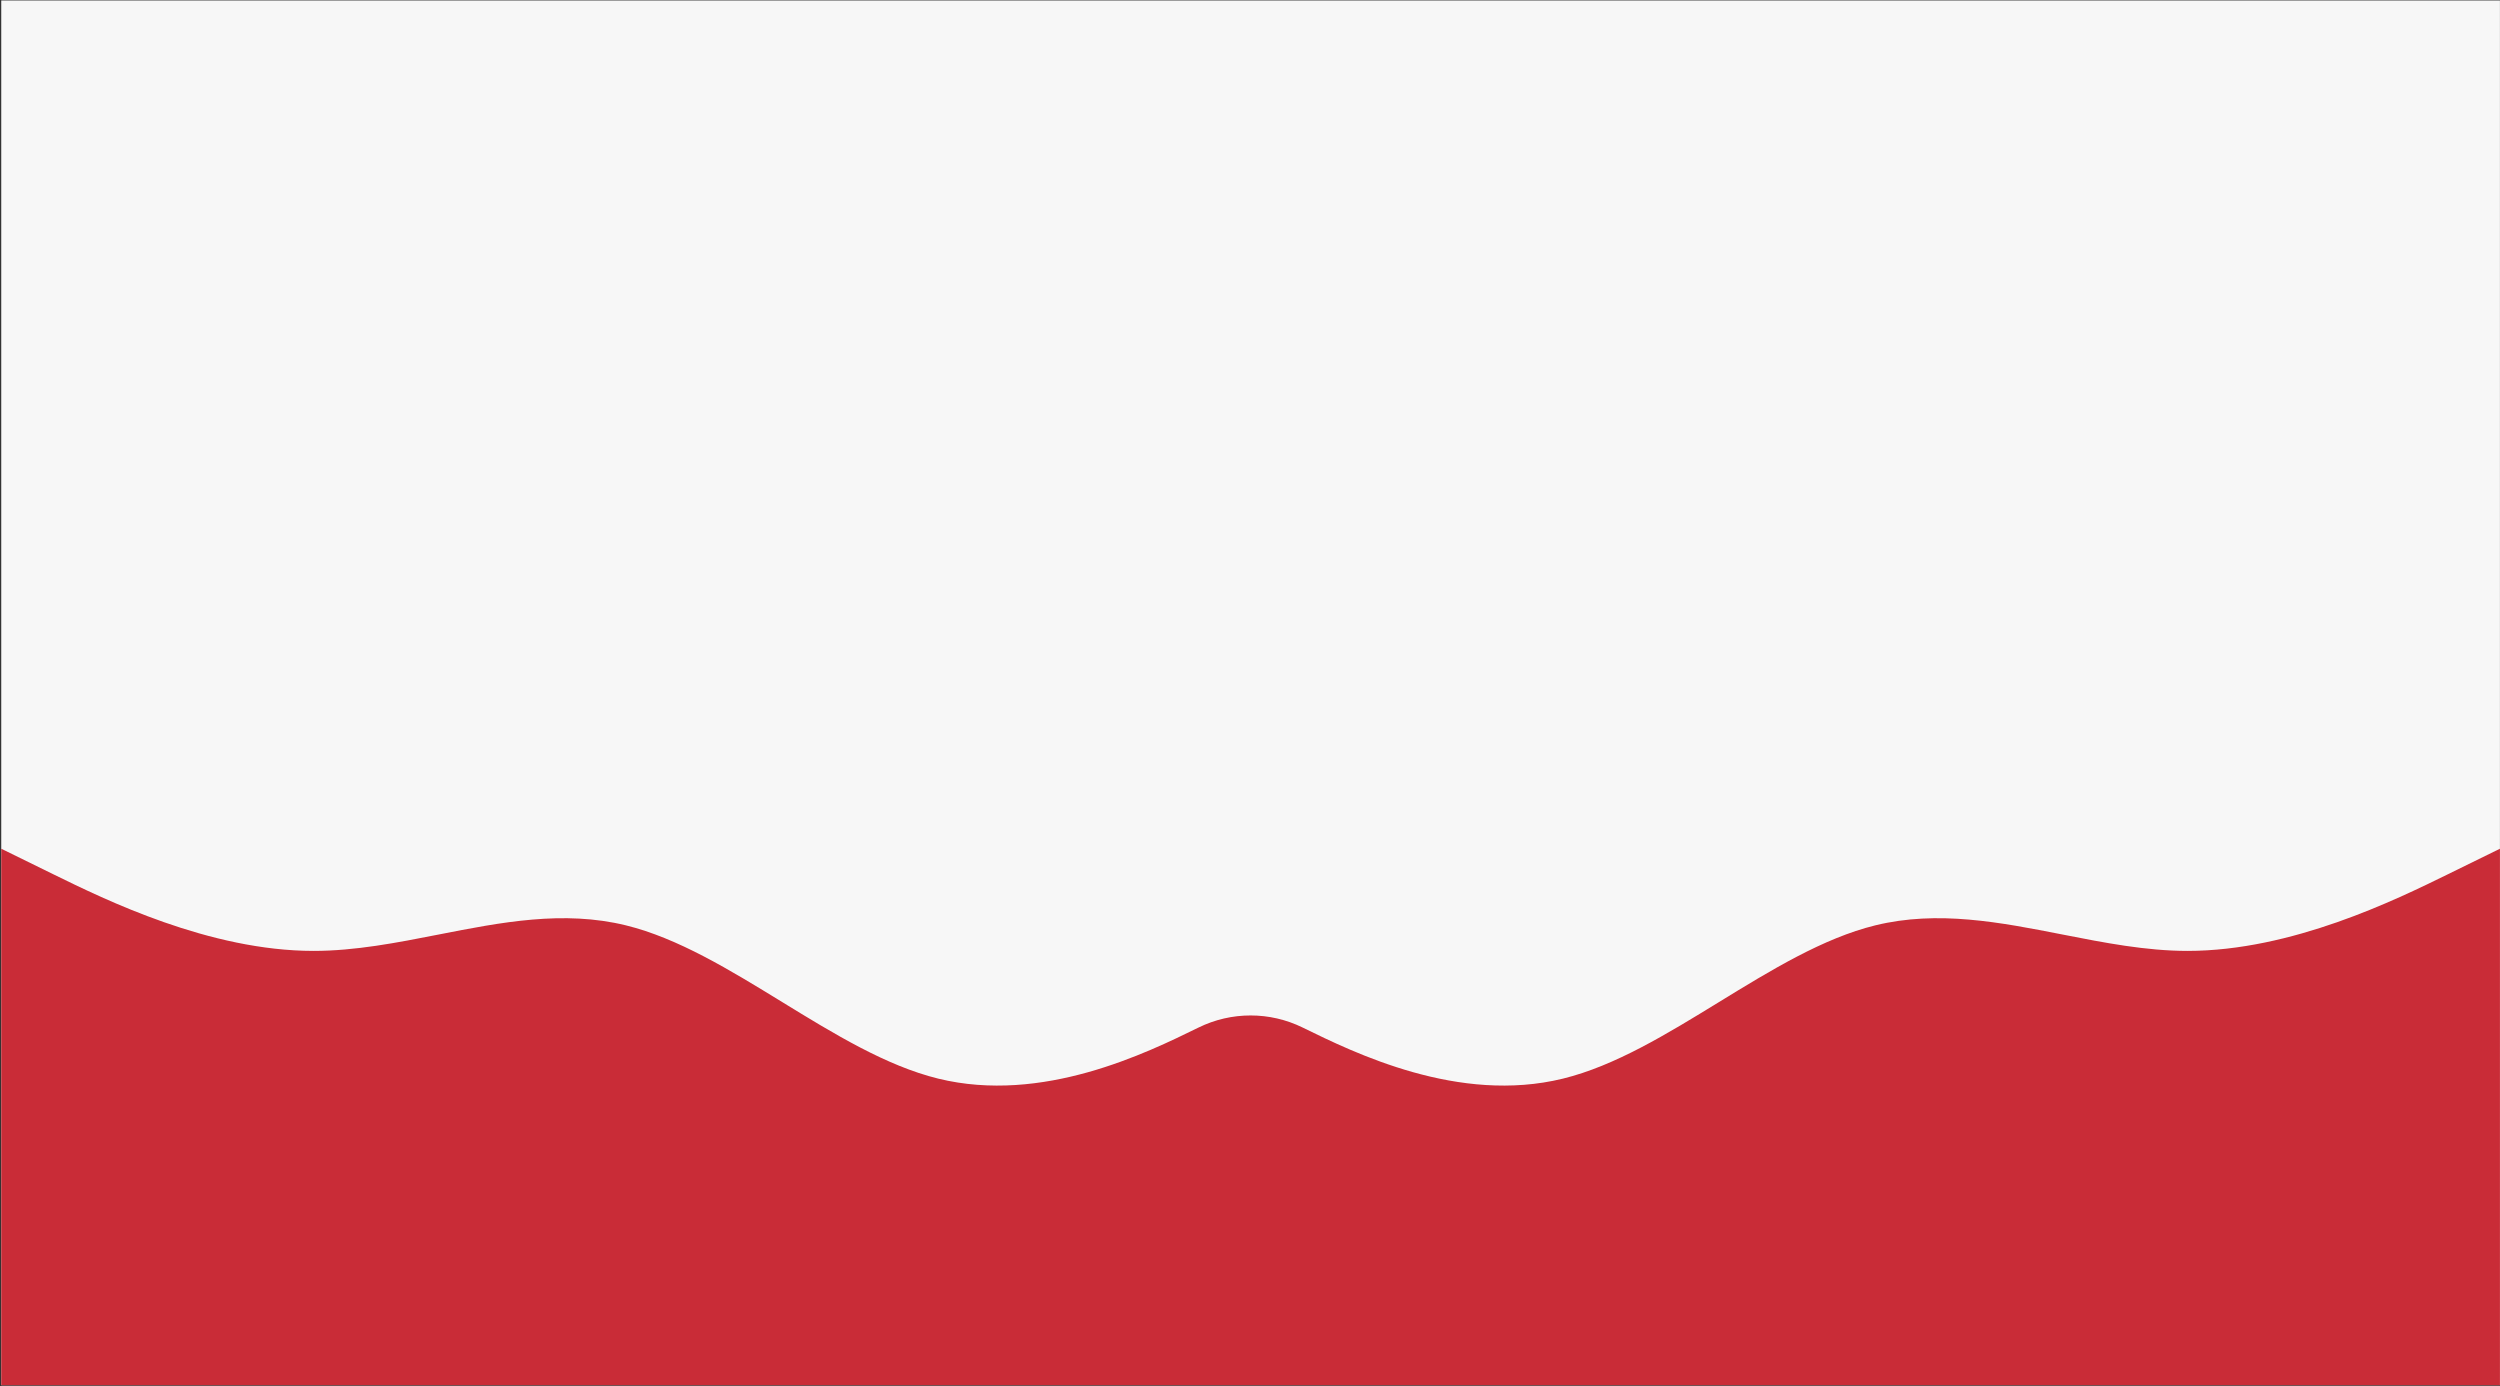 <svg xmlns="http://www.w3.org/2000/svg" width="1921" height="1065" viewBox="0 0 1921 1065" fill="none"><rect x="0" y="0" width="1921" height="1065" fill="#333333" stroke="none"/><g clip-path="url(#clip0_2134_801)"><rect x="0.957" y="0.37" width="1920" height="1064" fill="#F7F7F7"></rect><path d="M40.957 671.785L0.957 652.156V1064.37H1920.96V652.156L1880.96 671.785C1840.96 691.414 1760.96 730.673 1680.96 730.673C1648.96 730.673 1616.96 724.391 1584.96 718.11C1536.96 708.688 1488.96 699.266 1440.96 711.043C1400.96 720.858 1360.96 745.395 1320.96 769.931C1280.96 794.468 1240.96 819.004 1200.96 828.819C1120.96 848.448 1040.96 809.19 1000.96 789.56V789.56C975.727 777.18 946.187 777.18 920.957 789.56V789.56C880.957 809.19 800.957 848.448 720.957 828.819C680.957 819.004 640.957 794.468 600.957 769.931C560.957 745.395 520.957 720.858 480.957 711.043C432.957 699.266 384.957 708.688 336.957 718.11C304.957 724.391 272.957 730.673 240.957 730.673C160.957 730.673 80.957 691.414 40.957 671.785Z" fill="#C92C37"></path></g><defs><clipPath id="clip0_2134_801"><rect width="1920" height="1064" fill="white" transform="translate(0.957 0.37)"></rect></clipPath></defs></svg>